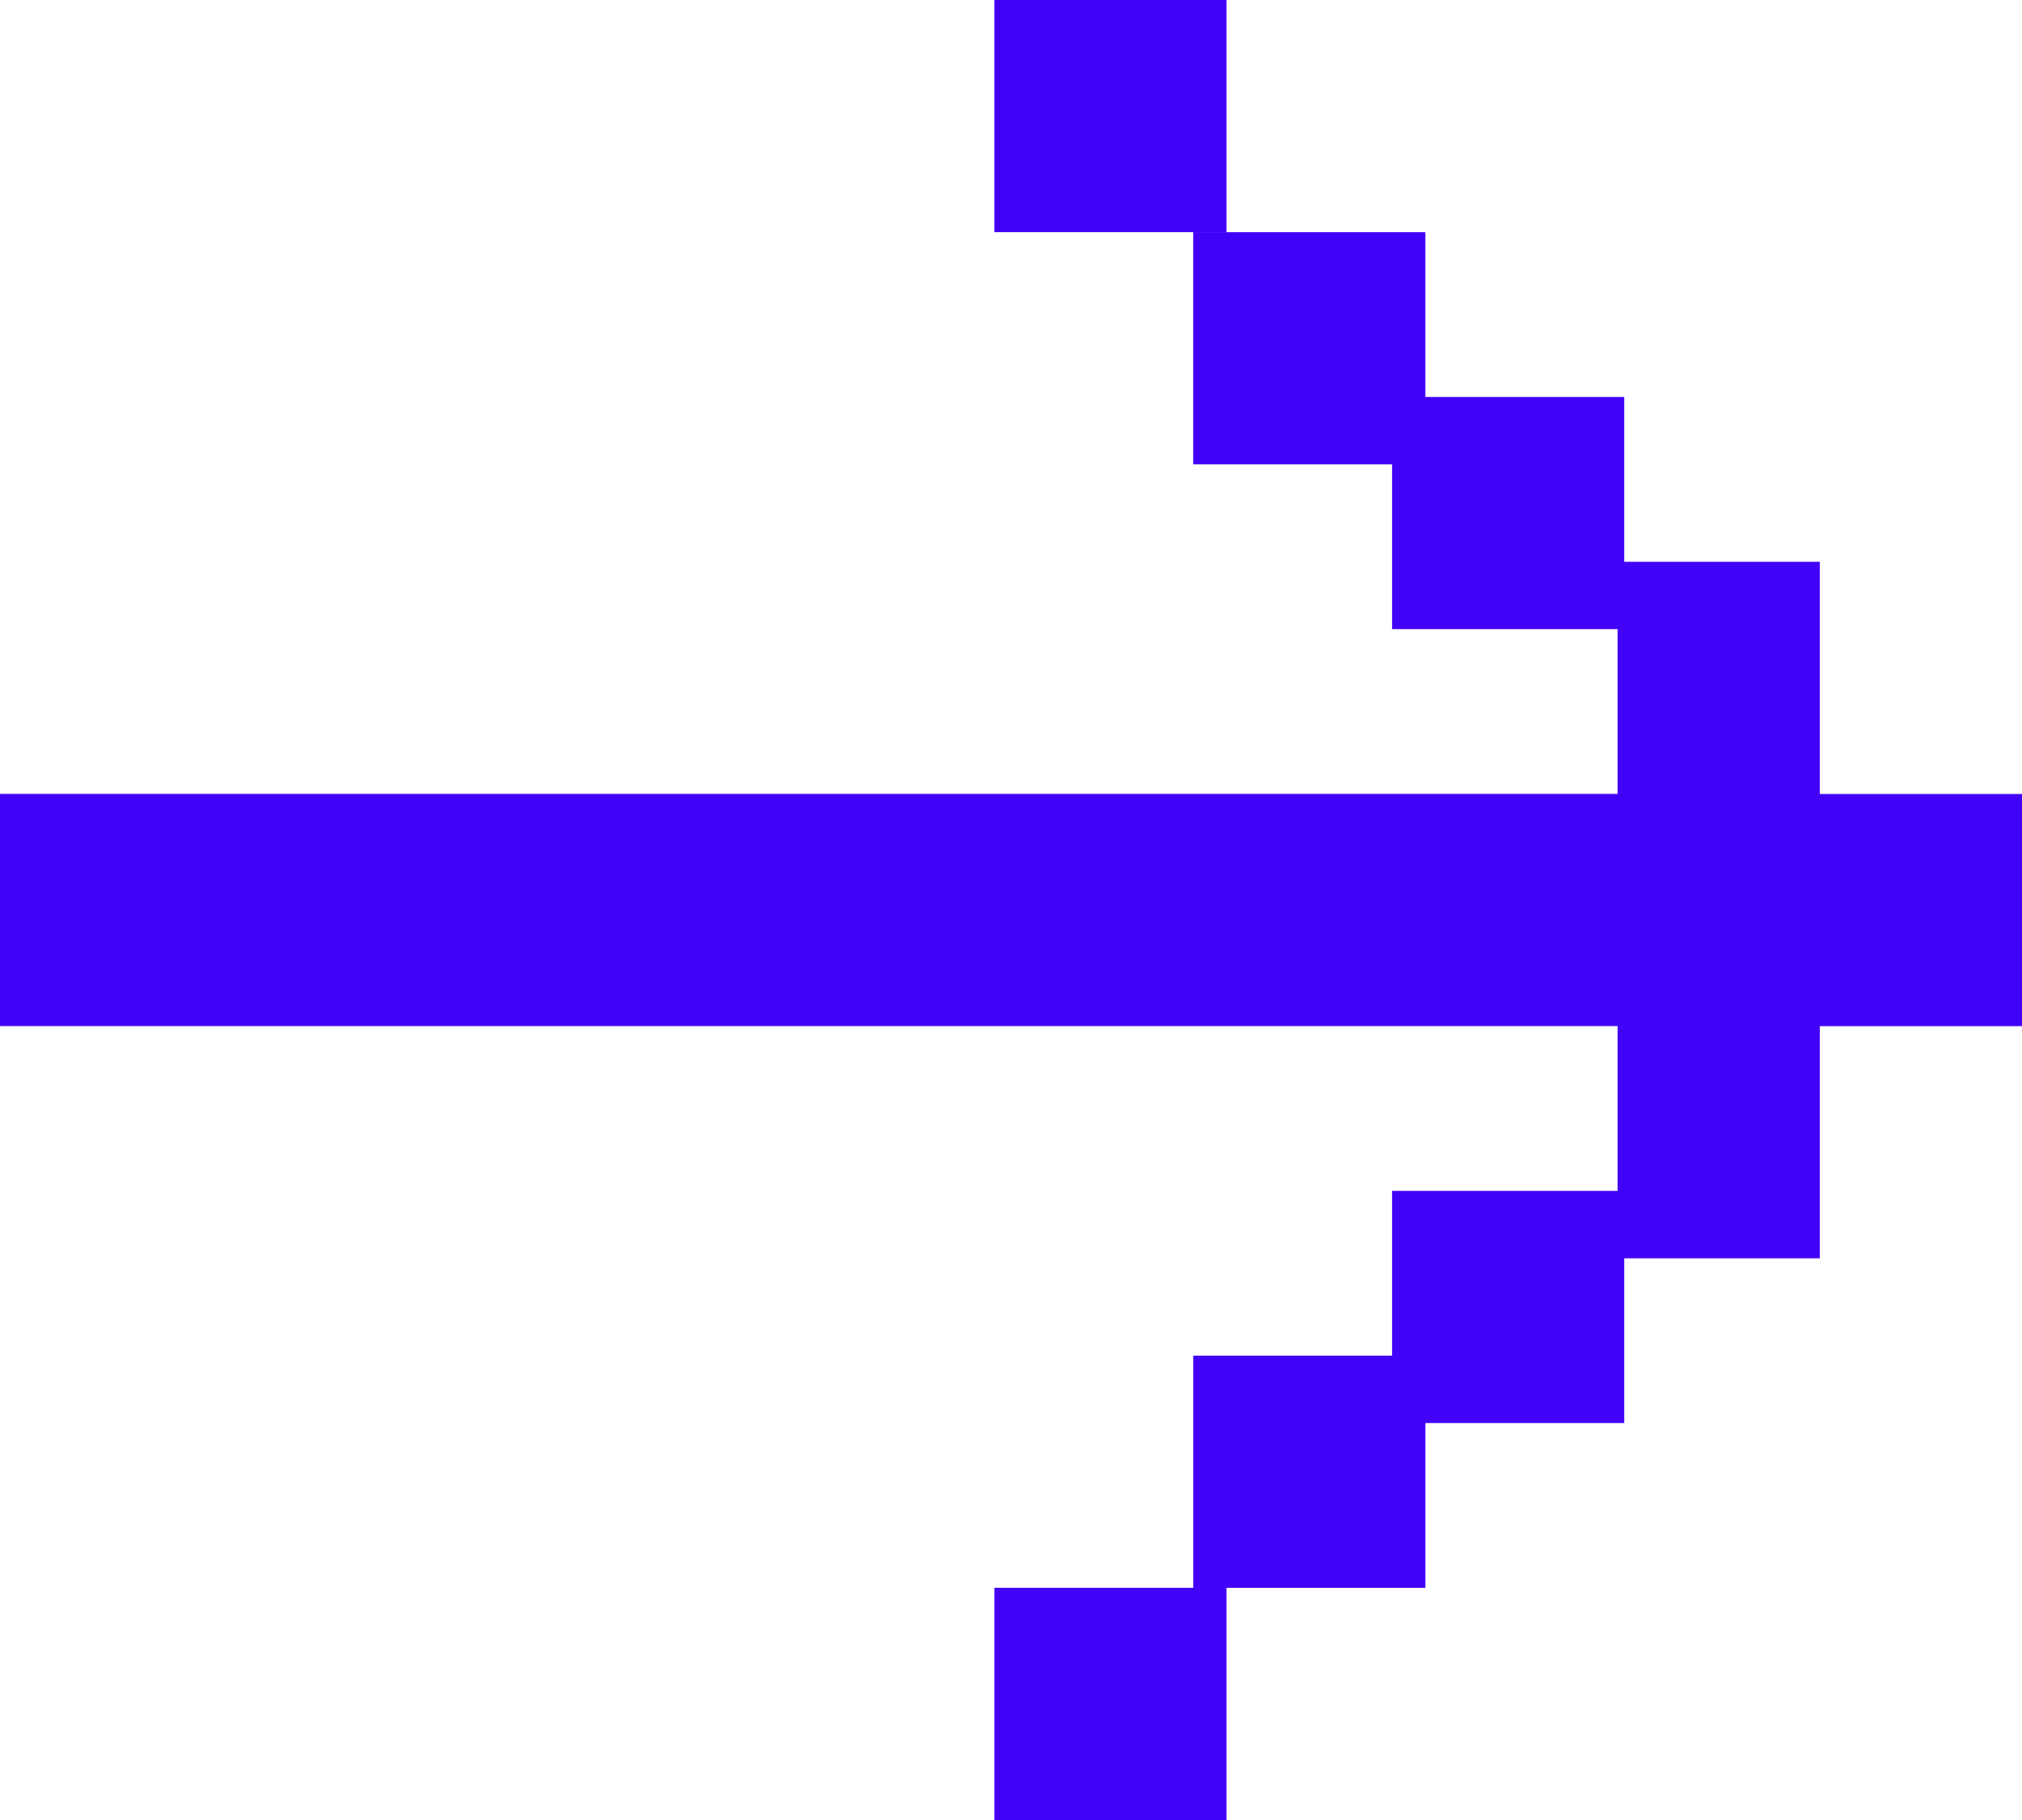 <svg xmlns="http://www.w3.org/2000/svg" width="66.667" height="60" viewBox="0 0 66.667 60">
  <g id="Grupo_32" data-name="Grupo 32" transform="translate(0 60) rotate(-90)">
    <rect id="Rectángulo_20" data-name="Rectángulo 20" width="7.654" height="7.654" transform="translate(13.086 45.898)" fill="#4302f8"/>
    <rect id="Rectángulo_21" data-name="Rectángulo 21" width="7.654" height="7.654" transform="translate(7.654 39.342)" fill="#4302f8"/>
    <rect id="Rectángulo_22" data-name="Rectángulo 22" width="7.654" height="7.654" transform="translate(0 32.785)" fill="#4302f8"/>
    <rect id="Rectángulo_23" data-name="Rectángulo 23" width="7.654" height="7.654" transform="translate(39.259 45.898)" fill="#4302f8"/>
    <rect id="Rectángulo_24" data-name="Rectángulo 24" width="7.654" height="7.654" transform="translate(44.691 39.341)" fill="#4302f8"/>
    <rect id="Rectángulo_25" data-name="Rectángulo 25" width="7.654" height="7.654" transform="translate(52.346 32.785)" fill="#4302f8"/>
    <path id="Trazado_29" data-name="Trazado 29" d="M40.156,0V53.333H32.5V60h7.654v6.667h7.654V60h7.654V53.333H47.811V0Z" transform="translate(-13.983)" fill="#4302f8"/>
  </g>
</svg>
